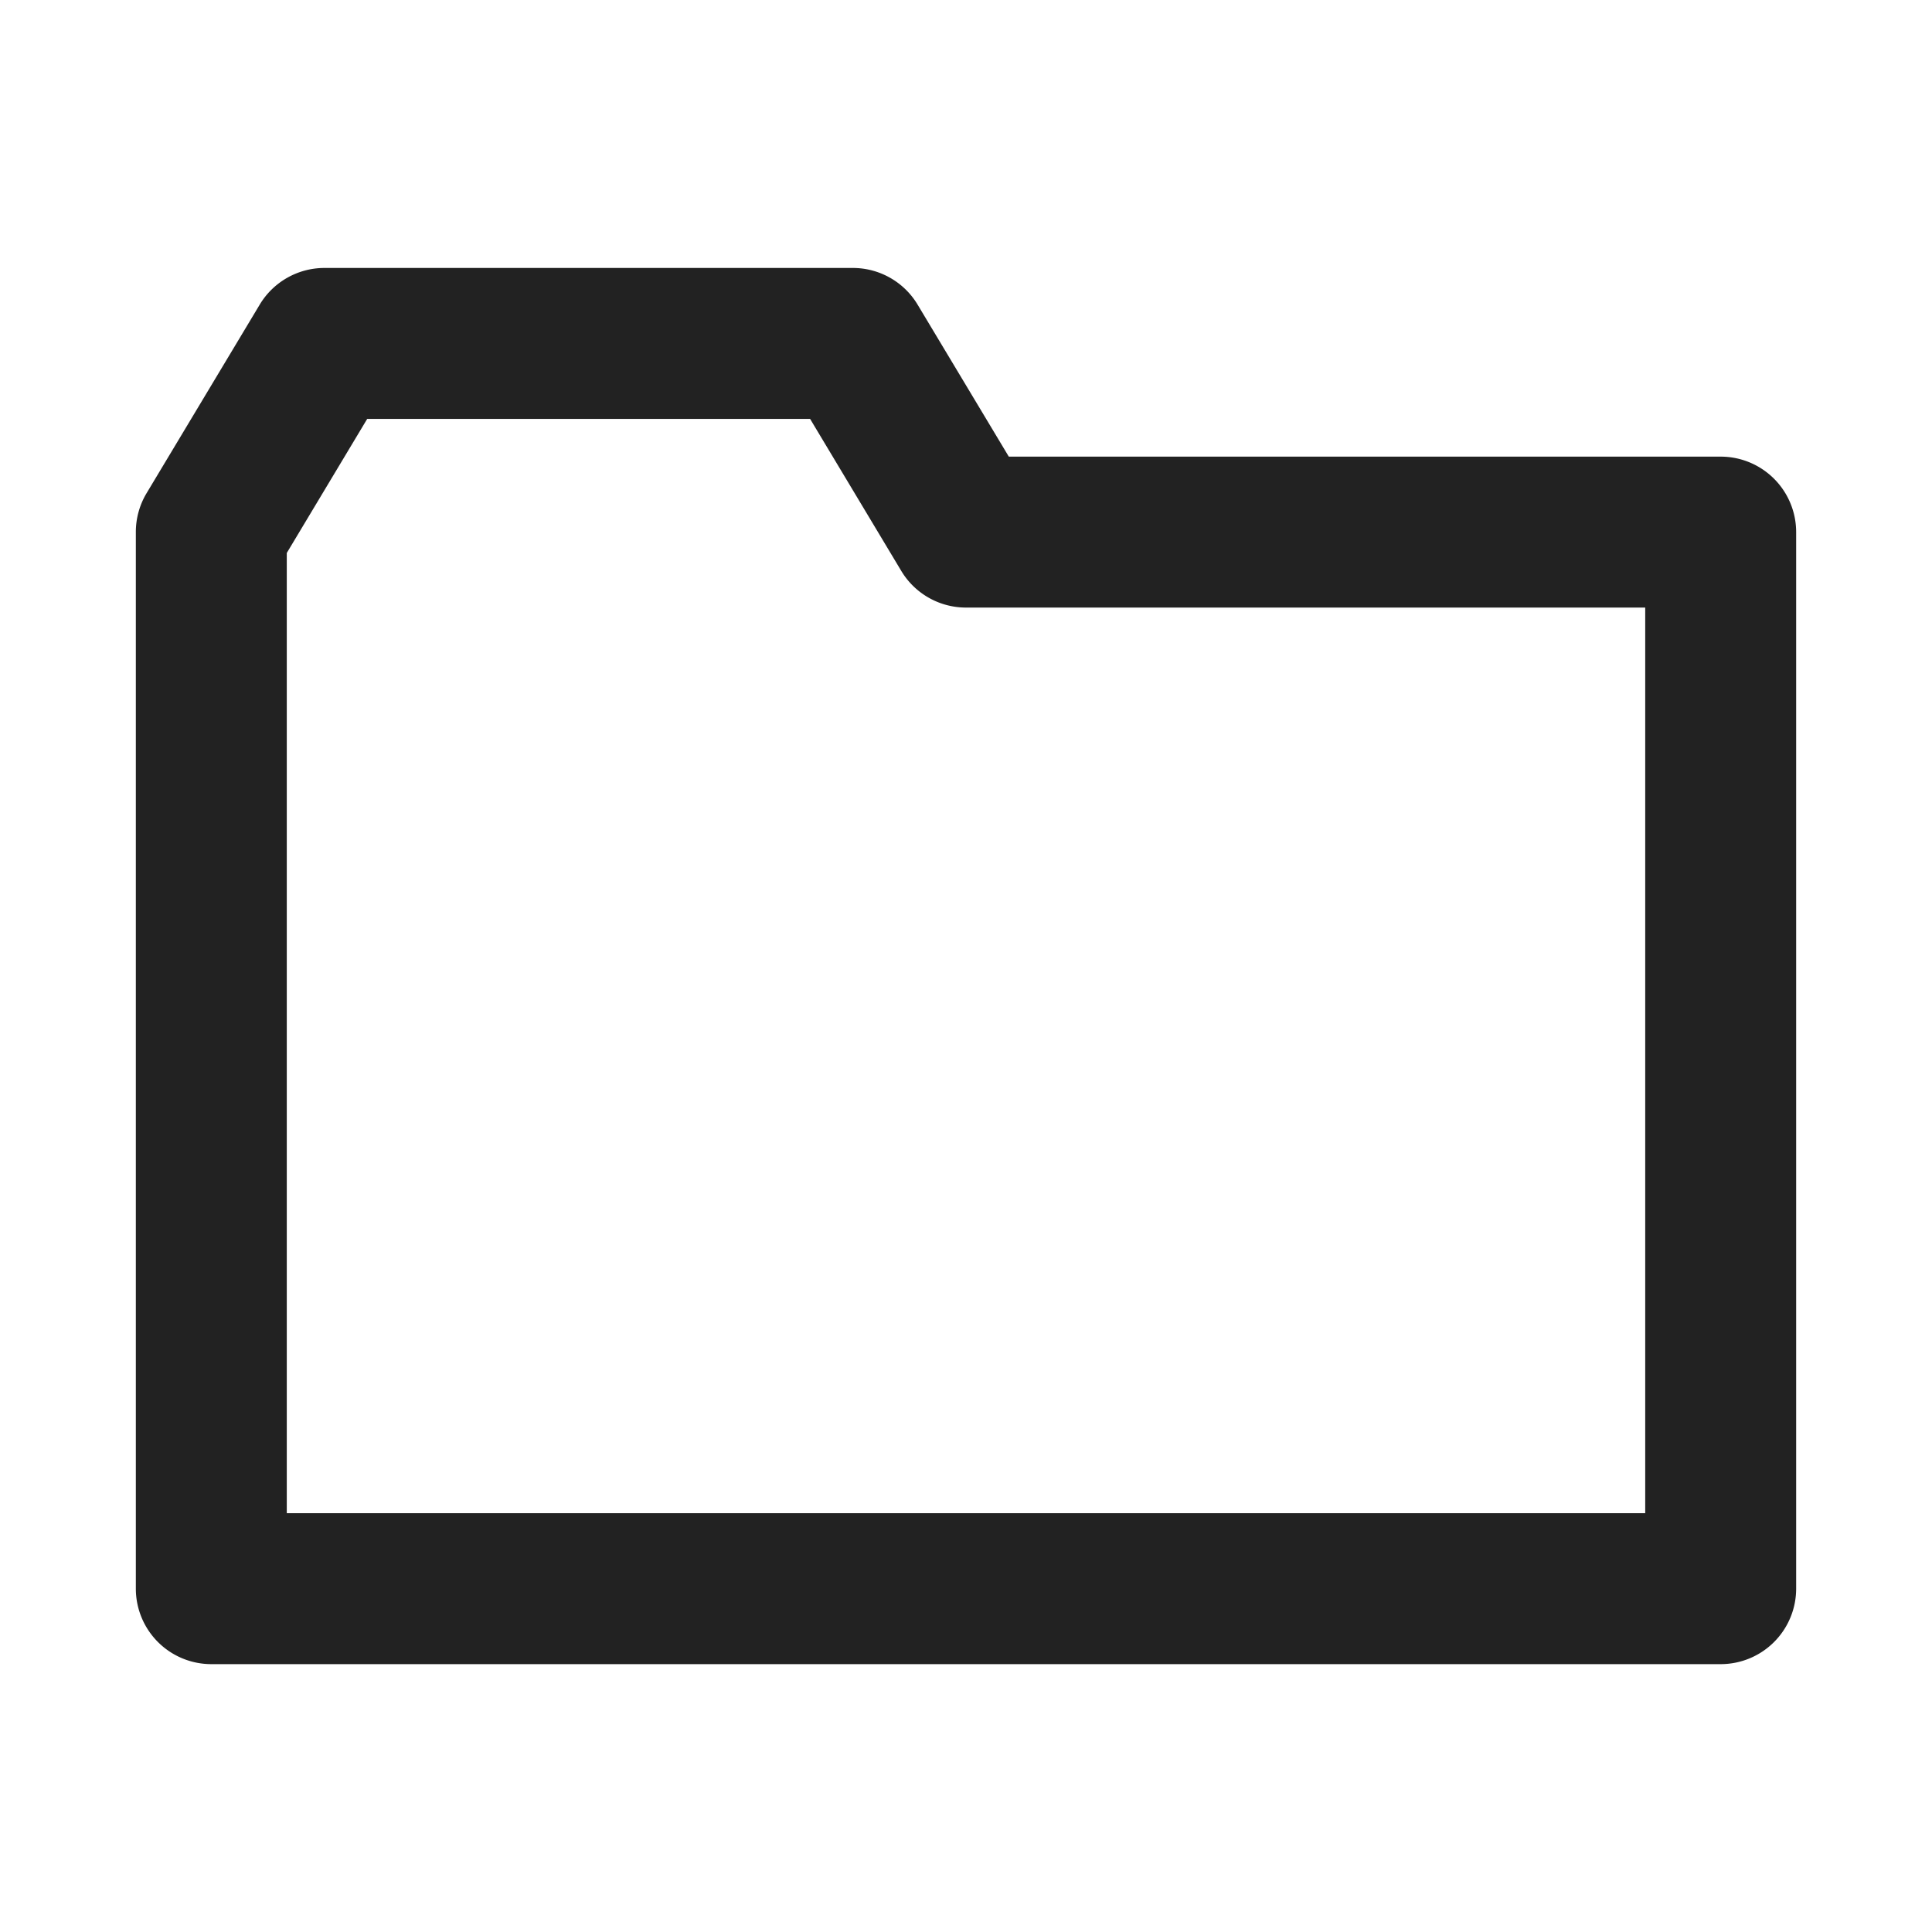 <?xml version="1.0" ?><svg height="512" id="svg2" version="1.1" width="512" xmlns="http://www.w3.org/2000/svg" xmlns:cc="http://creativecommons.org/ns#" xmlns:dc="http://purl.org/dc/elements/1.1/" xmlns:inkscape="http://www.inkscape.org/namespaces/inkscape" xmlns:rdf="http://www.w3.org/1999/02/22-rdf-syntax-ns#" xmlns:sodipodi="http://sodipodi.sourceforge.net/DTD/sodipodi-0.dtd" xmlns:svg="http://www.w3.org/2000/svg"><defs id="defs4"/><g id="layer1" transform="translate(0,-540.362)"><g id="layer1-5" transform="translate(-573.143,170.286)"/><path d="m 86,611.375 a 20.002,20.002 0 0 0 -17.156,9.688 l -30,50 A 20.002,20.002 0 0 0 36,681.375 l 0,280 a 20.002,20.002 0 0 0 20,20 l 400,0 a 20.002,20.002 0 0 0 20,-20 l 0,-280 a 20.002,20.002 0 0 0 -20,-20 l -188.656,0 -24.188,-40.312 A 20.002,20.002 0 0 0 226,611.375 l -140,0 z m 11.312,40 117.375,0 24.156,40.281 A 20.002,20.002 0 0 0 256,701.375 l 180,0 0,240 -360,0 0,-254.469 21.312,-35.531 z" id="path2992" style="font-size:medium;font-style:normal;font-variant:normal;font-weight:normal;font-stretch:normal;text-indent:0;text-align:start;text-decoration:none;line-height:normal;letter-spacing:normal;word-spacing:normal;text-transform:none;direction:ltr;block-progression:tb;writing-mode:lr-tb;text-anchor:start;baseline-shift:baseline;color:#000000;fill:#222222;fill-opacity:1;stroke:none;stroke-width:40;marker:none;visibility:visible;display:inline;overflow:visible;enable-background:accumulate;font-family:Sans;-inkscape-font-specification:Sans"/></g></svg>
